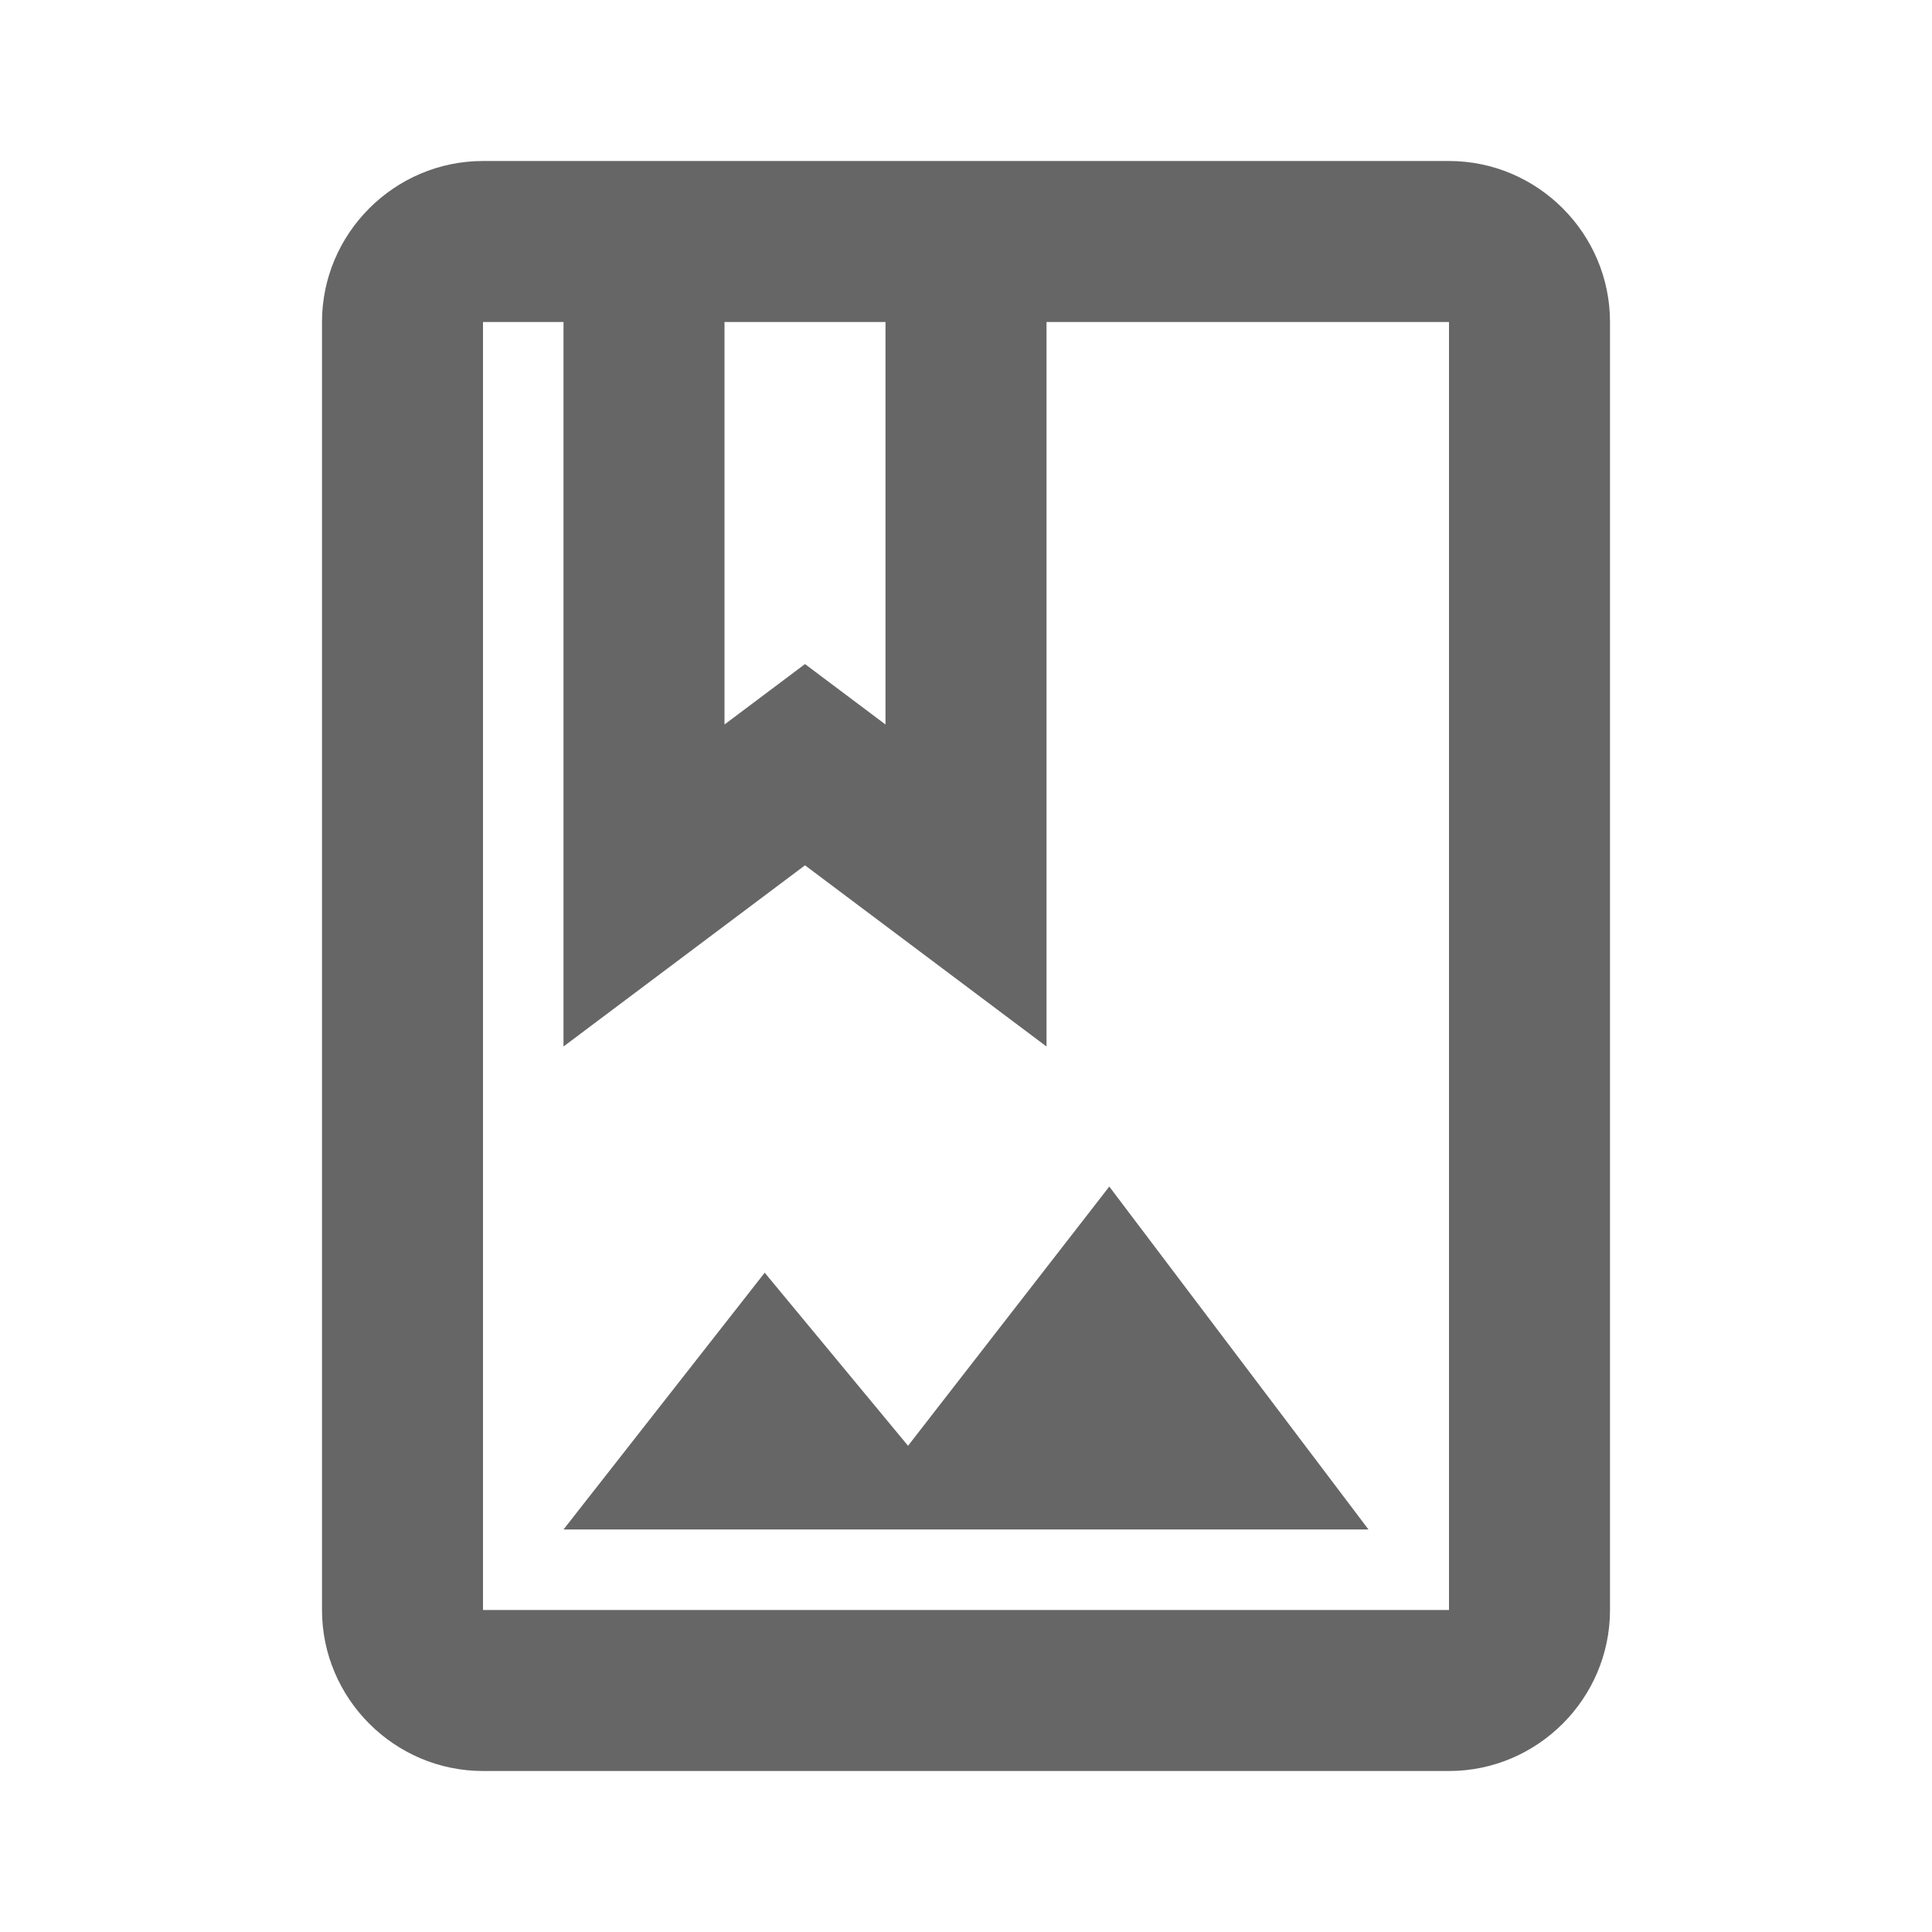 <!-- Generated by IcoMoon.io -->
<svg version="1.1" xmlns="http://www.w3.org/2000/svg" width="18" height="18" viewBox="0 0 18 18">
<title>photo-album-outlined</title>
<path opacity="0.6" fill="#000" d="M4.5 1.5c-0.825 0-1.5 0.675-1.5 1.5v12c0 0.825 0.675 1.5 1.5 1.5h9c0.825 0 1.5-0.675 1.5-1.5v-12c0-0.825-0.675-1.5-1.5-1.5h-9zM8.25 6.75l-0.75-0.563-0.75 0.563v-3.75h1.5v3.75zM13.5 15h-9v-12h0.75v6.75l2.25-1.688 2.25 1.688v-6.75h3.75v12zM7.125 11.857l-1.875 2.393h7.5l-2.415-3.195-1.875 2.415-1.335-1.612z"></path>
</svg>
